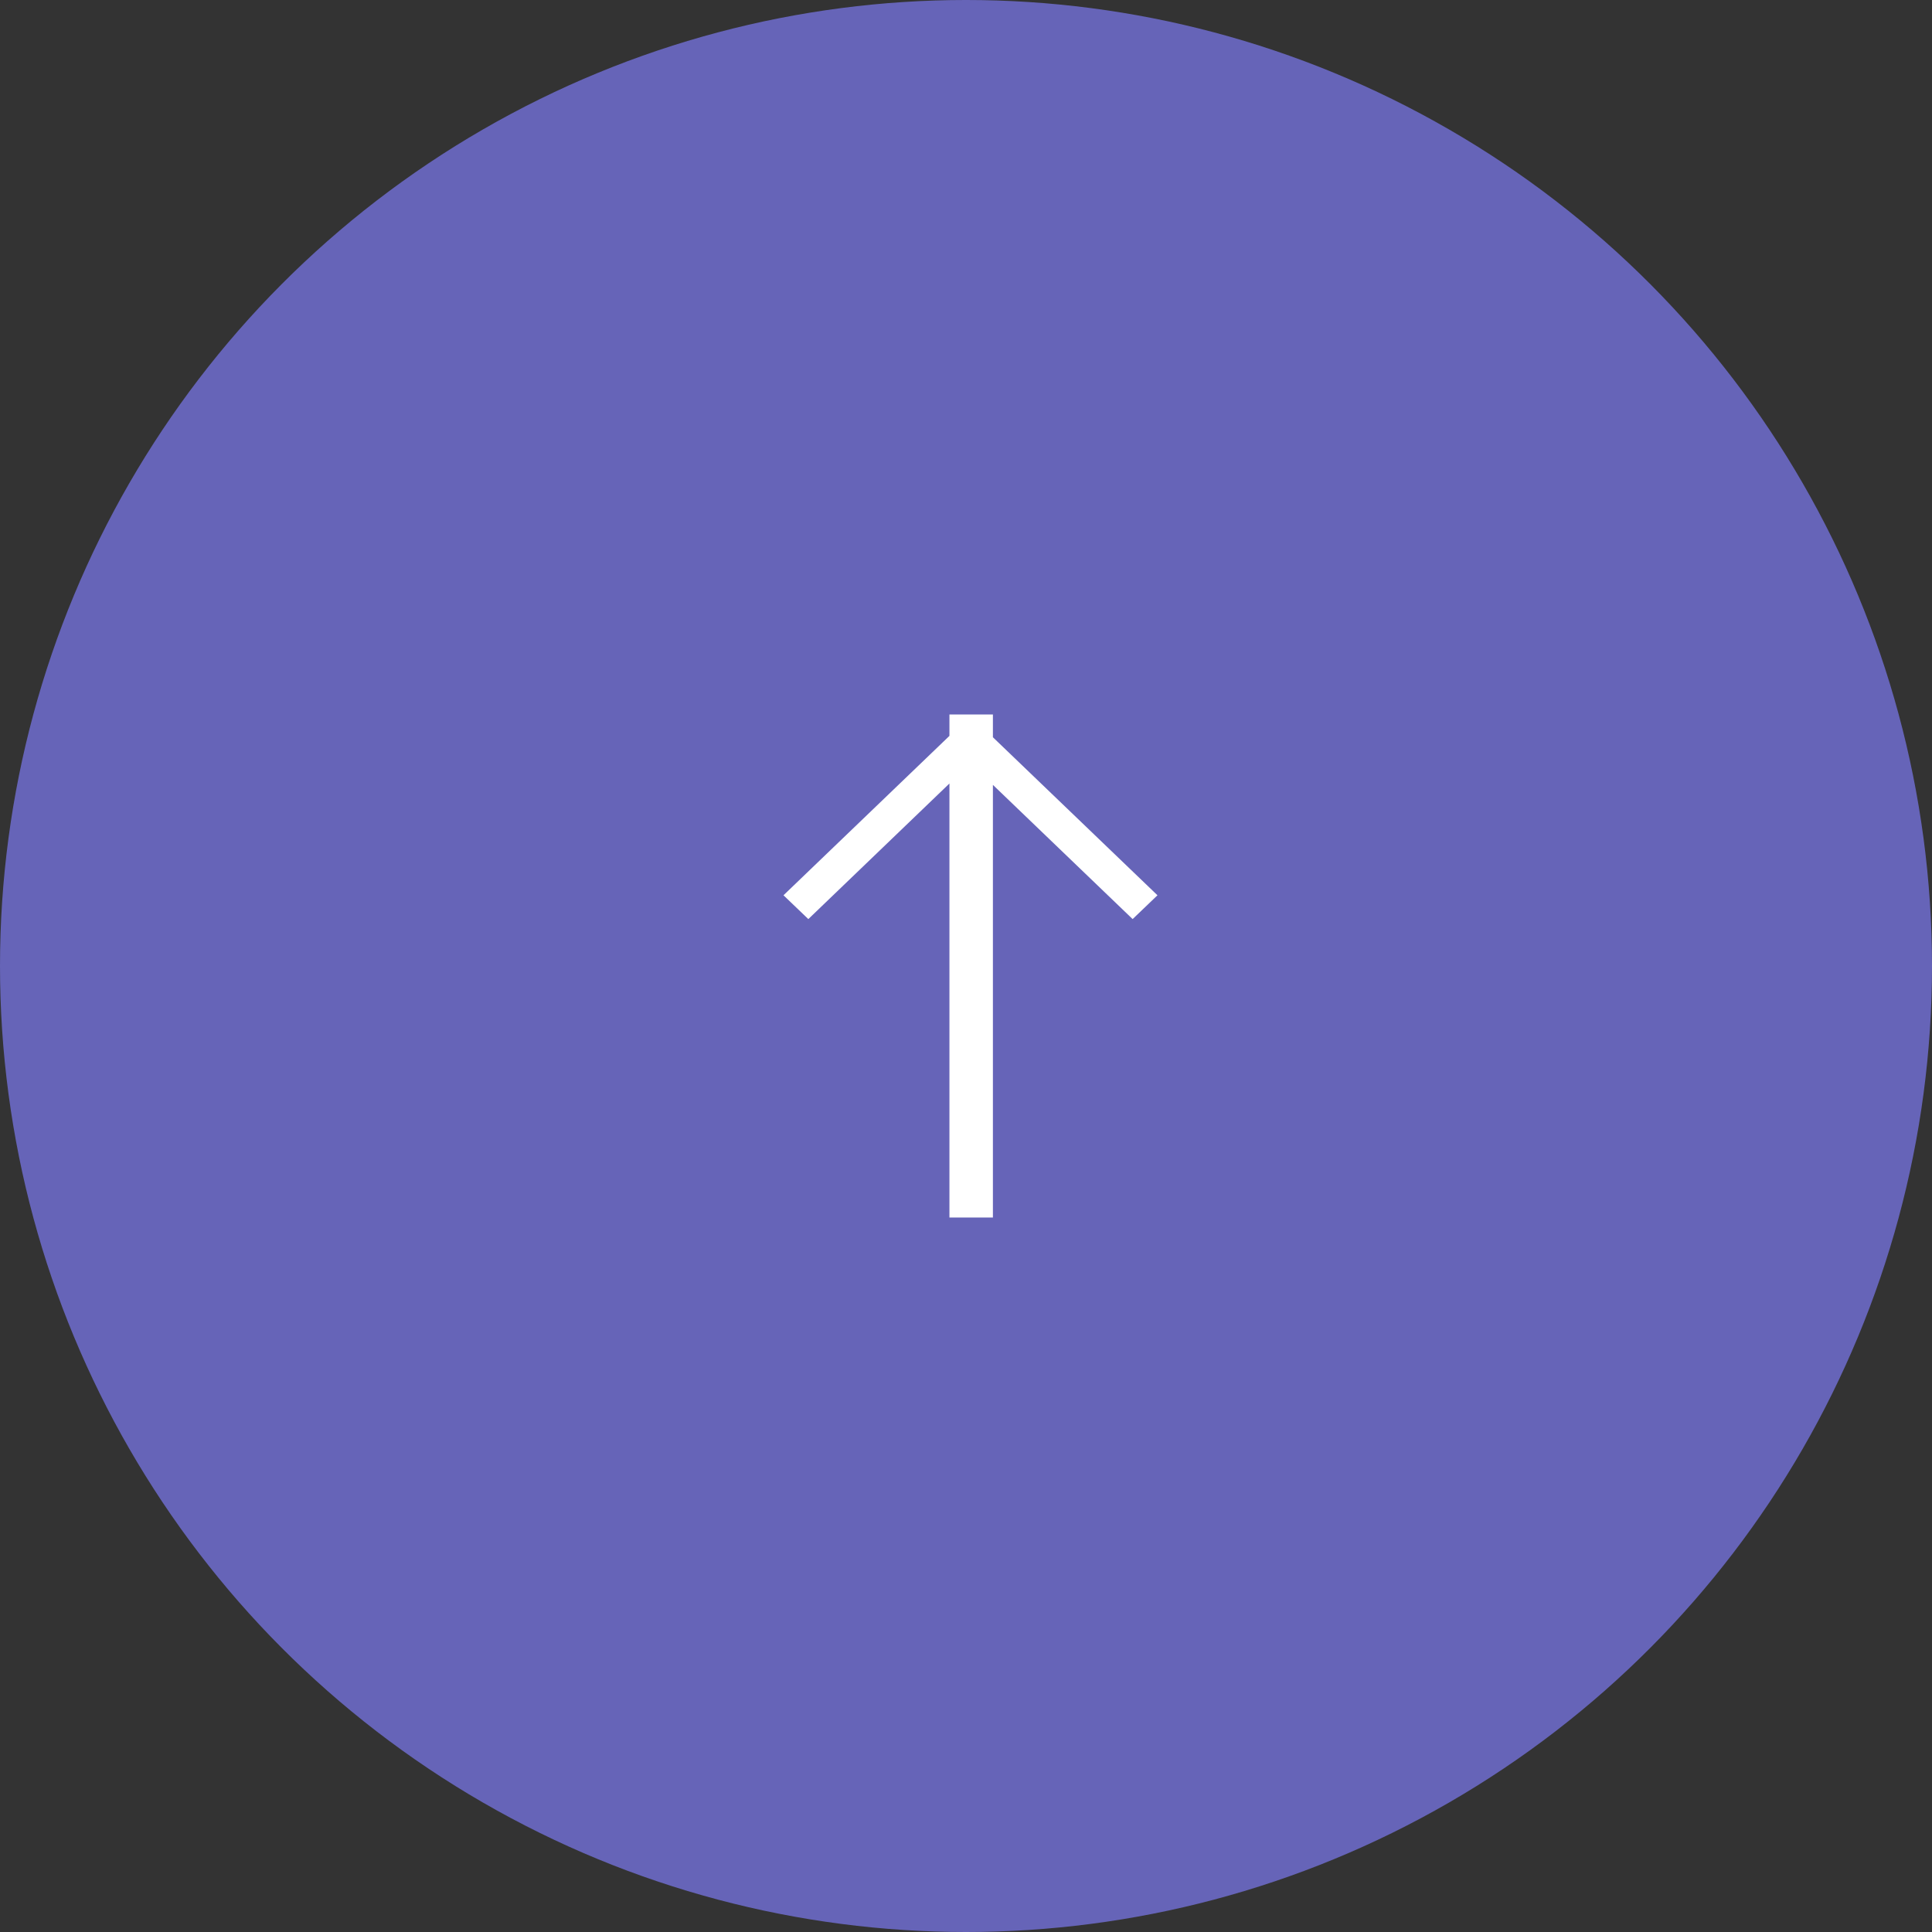<svg id="icon_pagetop.svg" xmlns="http://www.w3.org/2000/svg" width="56" height="56" viewBox="0 0 56 56">
  <rect x="0" y="0" width="56" height="56" fill="#333333" stroke="none"/>
  <defs>
    <style>
      .cls-1 {
        fill: #6664b8;
      }

      .cls-2 {
        fill: #fff;
        fill-rule: evenodd;
      }
    </style>
  </defs>
  <circle id="_" data-name="●" class="cls-1" cx="28" cy="28" r="28"/>
  <path id="_2" data-name="&lt;" class="cls-2" d="M1522.78,6027.71v0.66l4.77,4.58-0.72.69-4.05-3.89v12.54h-1.26v-12.58l-4.09,3.93-0.72-.69,4.81-4.62v-0.62h1.26Z" transform="translate(-1494 -6007)"/>
</svg>
